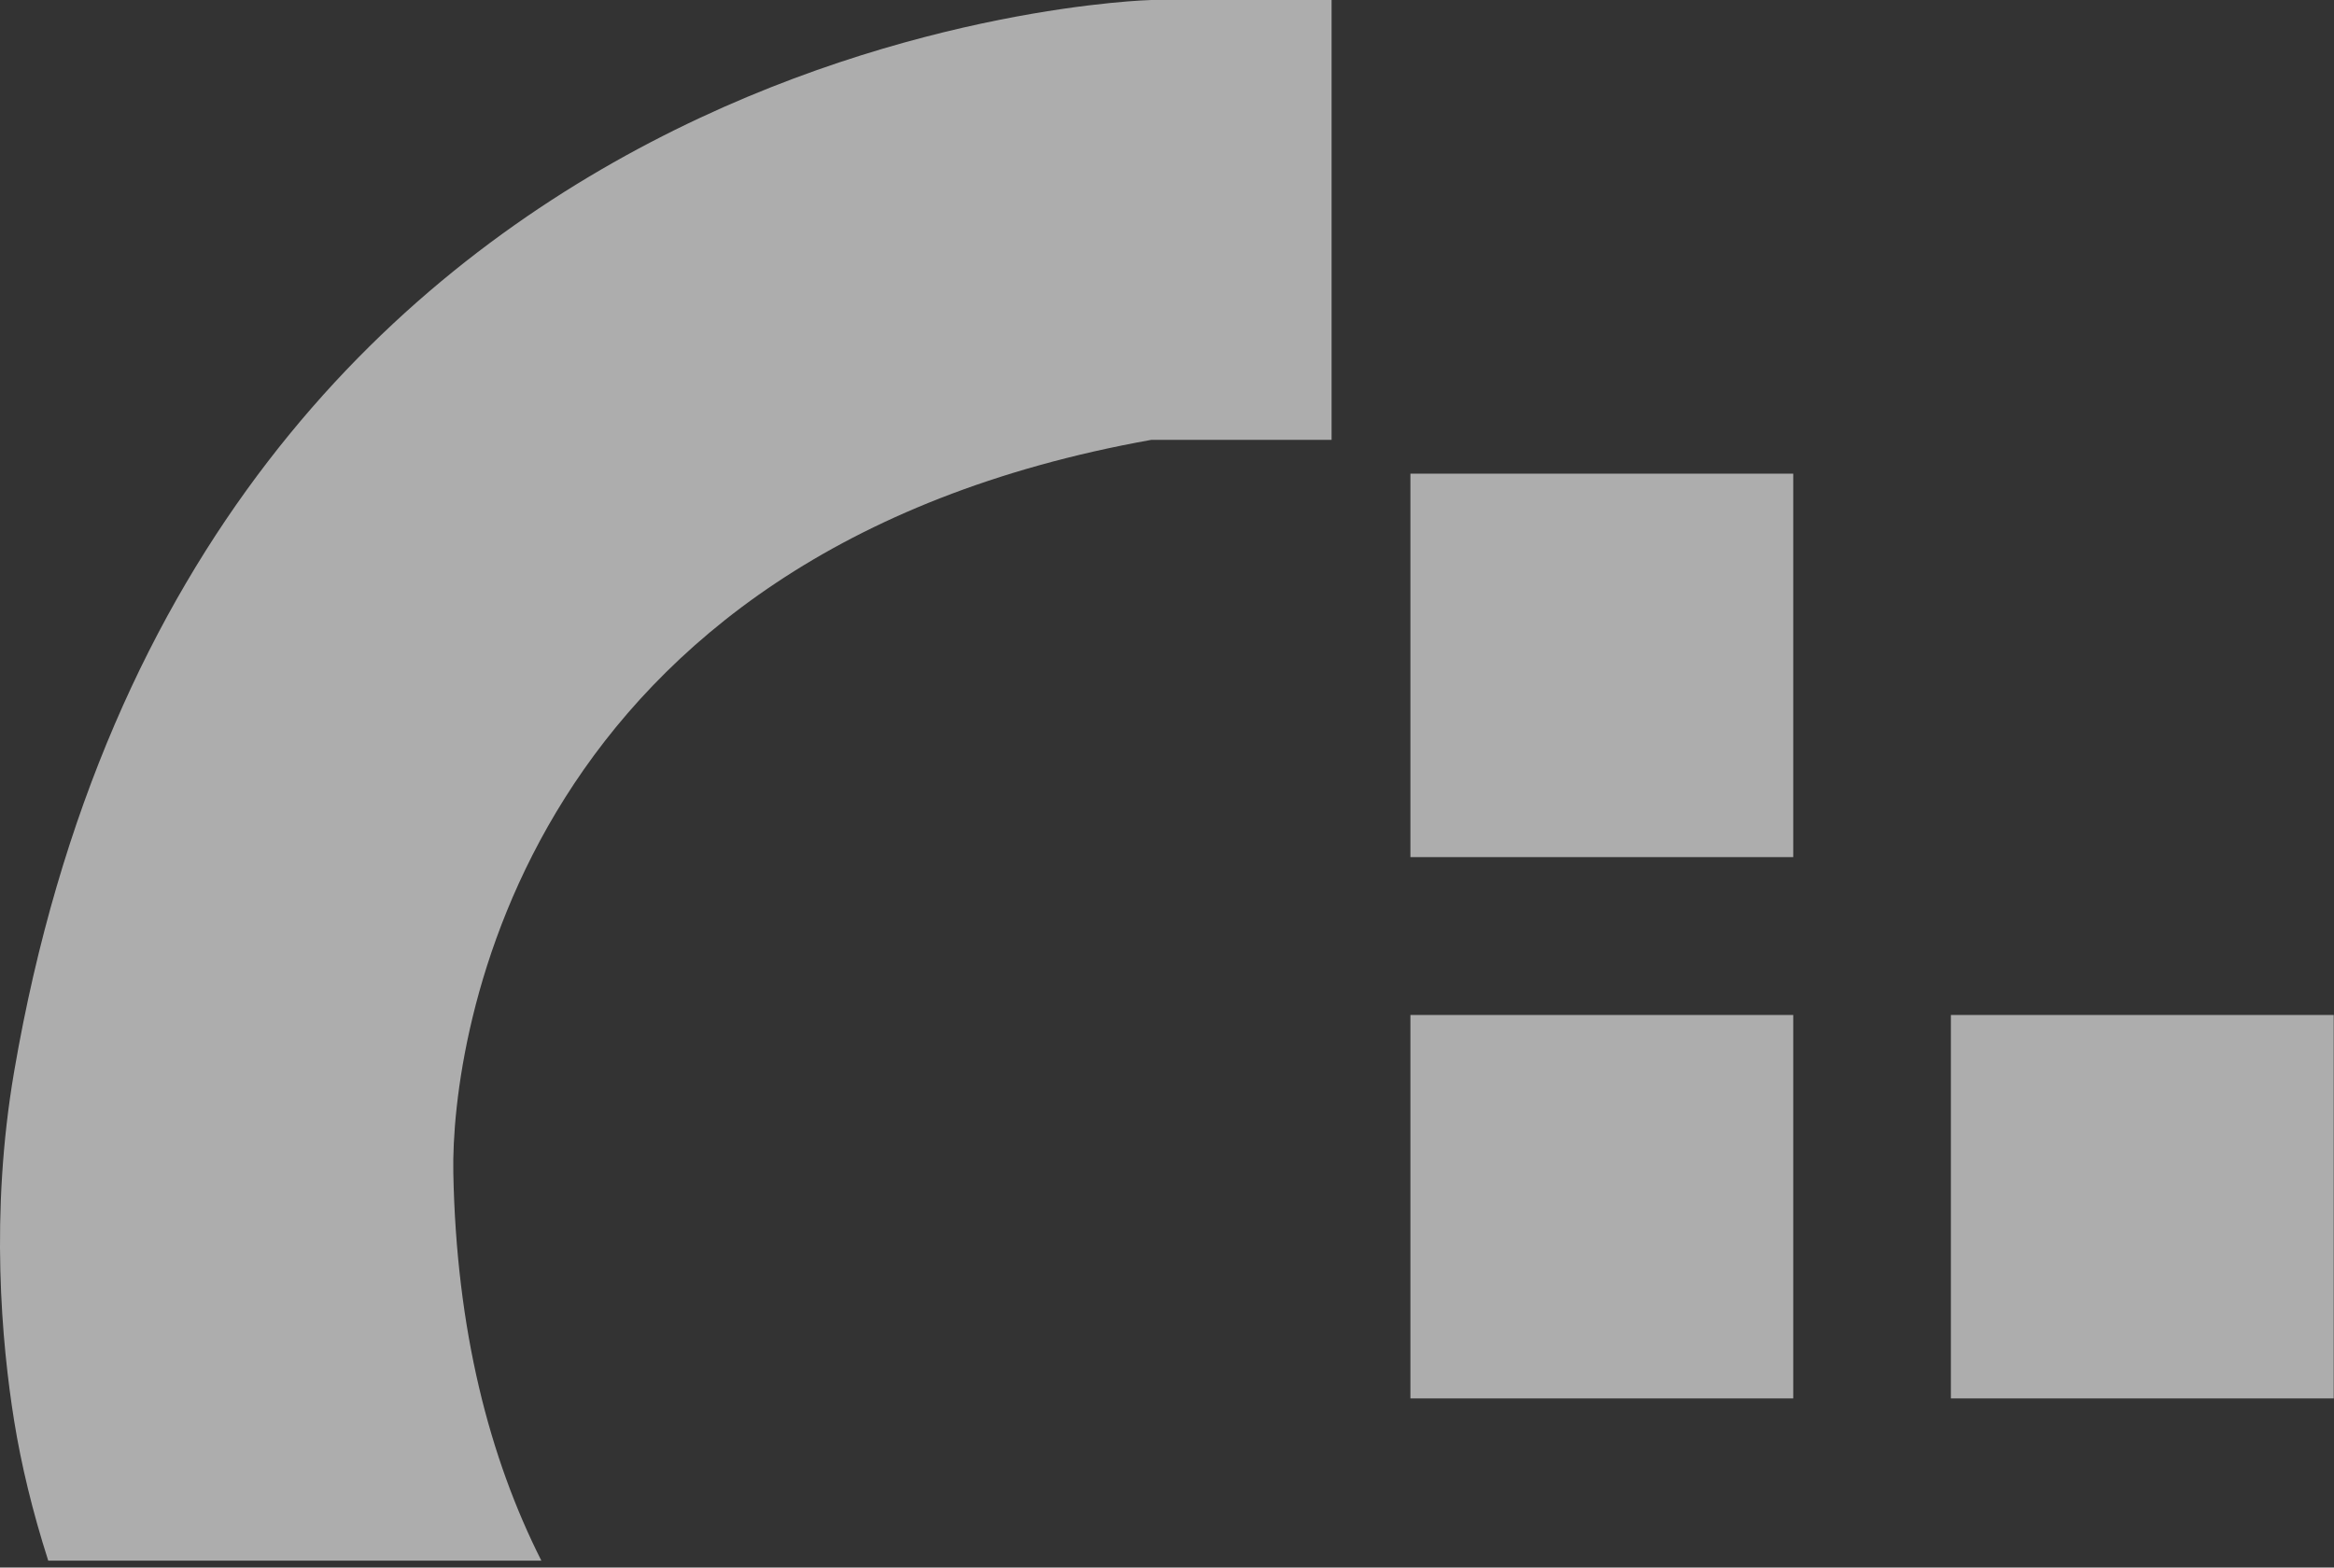 <svg width="323" height="217" viewBox="0 0 323 217" fill="none" xmlns="http://www.w3.org/2000/svg">
<rect x="0" y="0" width="323" height="217" fill="#333333" stroke="none"/>
<g opacity="0.6">
<rect x="195.185" y="140.502" width="52.98" height="53.08" fill="white"/>
<rect x="195.185" y="65.569" width="52.98" height="53.08" fill="white"/>
<rect x="269.981" y="140.502" width="52.98" height="53.08" fill="white"/>
<path d="M159.346 60.885C72.084 76.497 62.375 143.627 62.734 162.361C63.153 184.154 67.726 201.784 74.917 216.036H6.675C4.486 209.206 2.926 202.694 1.962 196.706C0.239 186 -1.419 168 1.962 148.31C26.894 3.122 159.346 0 159.346 0H184.277V60.885H159.346Z" fill="white"/>
</g>
</svg>
